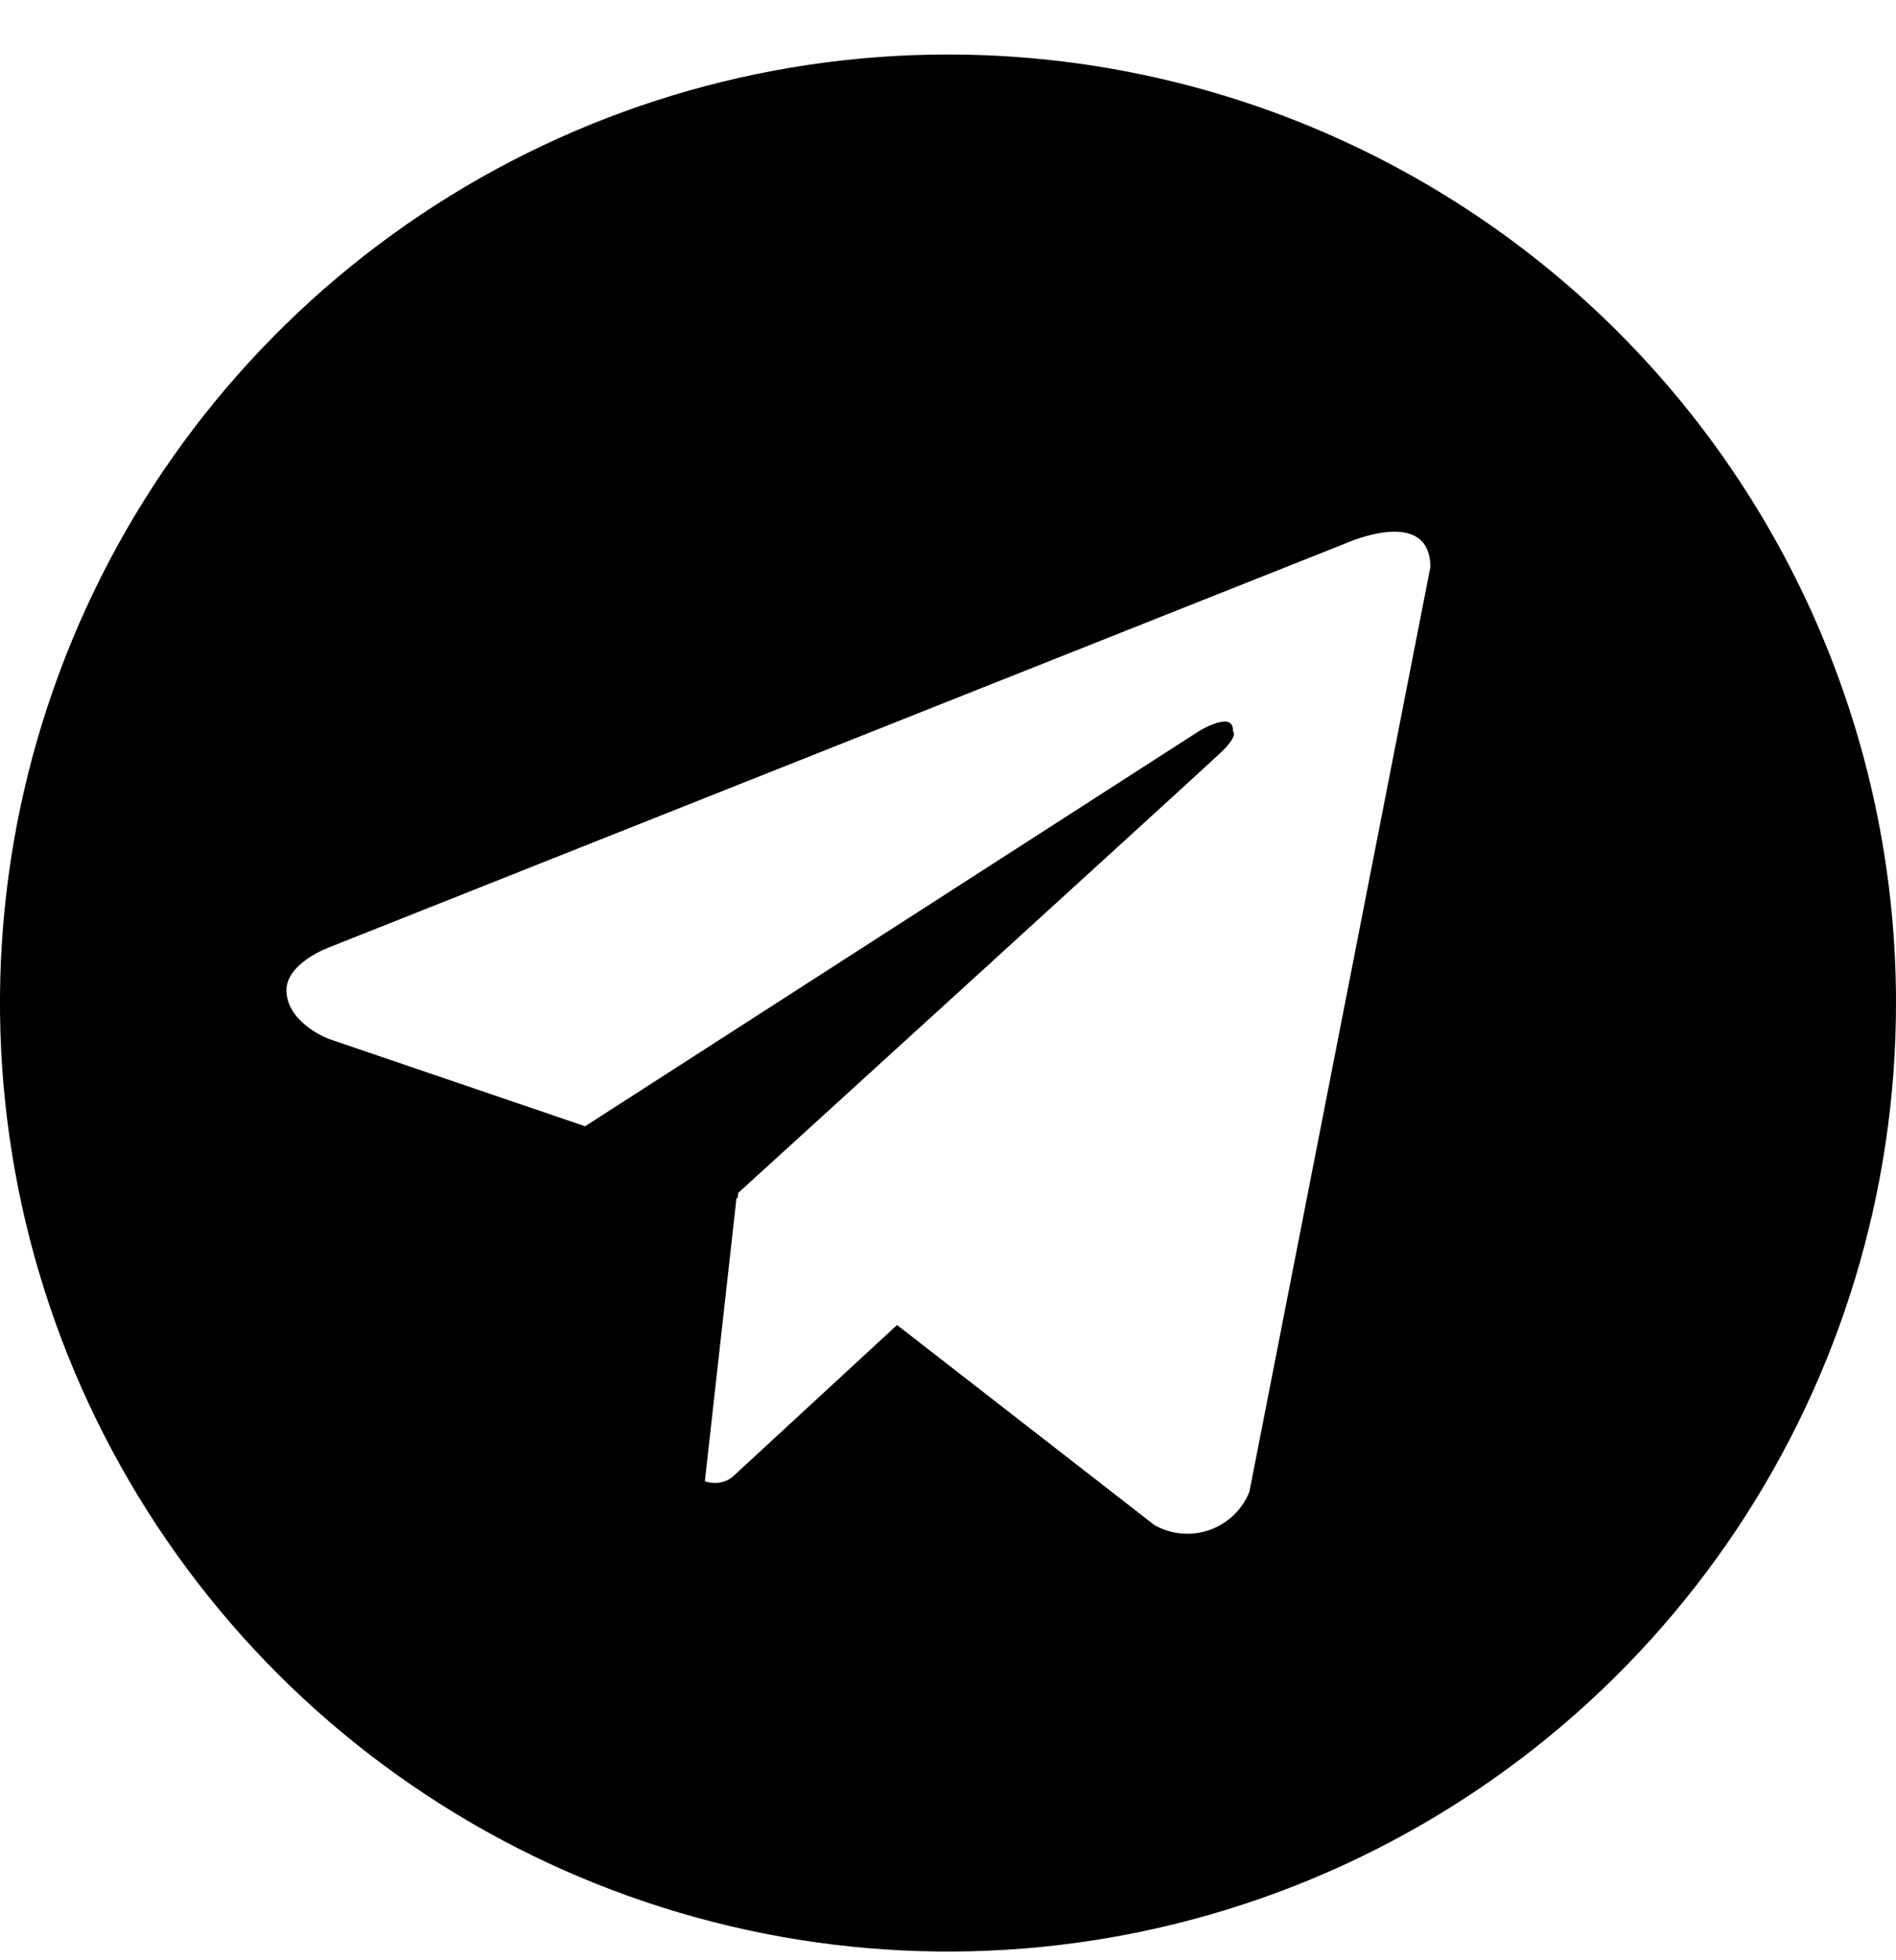 <svg width="30" height="31" viewBox="0 0 30 31" fill="none" xmlns="http://www.w3.org/2000/svg">
<path d="M15 0.862C12.033 0.862 9.133 1.742 6.666 3.39C4.2 5.038 2.277 7.381 1.142 10.122C0.006 12.863 -0.291 15.879 0.288 18.789C0.867 21.698 2.296 24.371 4.393 26.469C6.491 28.567 9.164 29.995 12.074 30.574C14.983 31.153 17.999 30.856 20.74 29.721C23.481 28.585 25.824 26.663 27.472 24.196C29.12 21.729 30 18.829 30 15.862C30 13.892 29.612 11.942 28.858 10.122C28.105 8.302 27 6.648 25.607 5.255C24.214 3.862 22.56 2.758 20.74 2.004C18.921 1.25 16.97 0.862 15 0.862ZM19.769 23.591C19.713 23.731 19.628 23.857 19.519 23.962C19.41 24.066 19.28 24.146 19.137 24.196C18.995 24.246 18.844 24.265 18.694 24.251C18.543 24.238 18.398 24.192 18.266 24.118L14.194 20.954L11.581 23.365C11.52 23.41 11.449 23.439 11.374 23.449C11.3 23.459 11.224 23.451 11.153 23.424L11.654 18.941L11.67 18.954L11.681 18.865C11.681 18.865 19.008 12.194 19.307 11.91C19.609 11.626 19.509 11.565 19.509 11.565C19.526 11.219 18.967 11.565 18.967 11.565L9.258 17.811L5.215 16.434C5.215 16.434 4.594 16.211 4.535 15.721C4.474 15.235 5.235 14.971 5.235 14.971L21.311 8.585C21.311 8.585 22.632 7.996 22.632 8.971L19.769 23.591Z" fill="black"/>
</svg>
